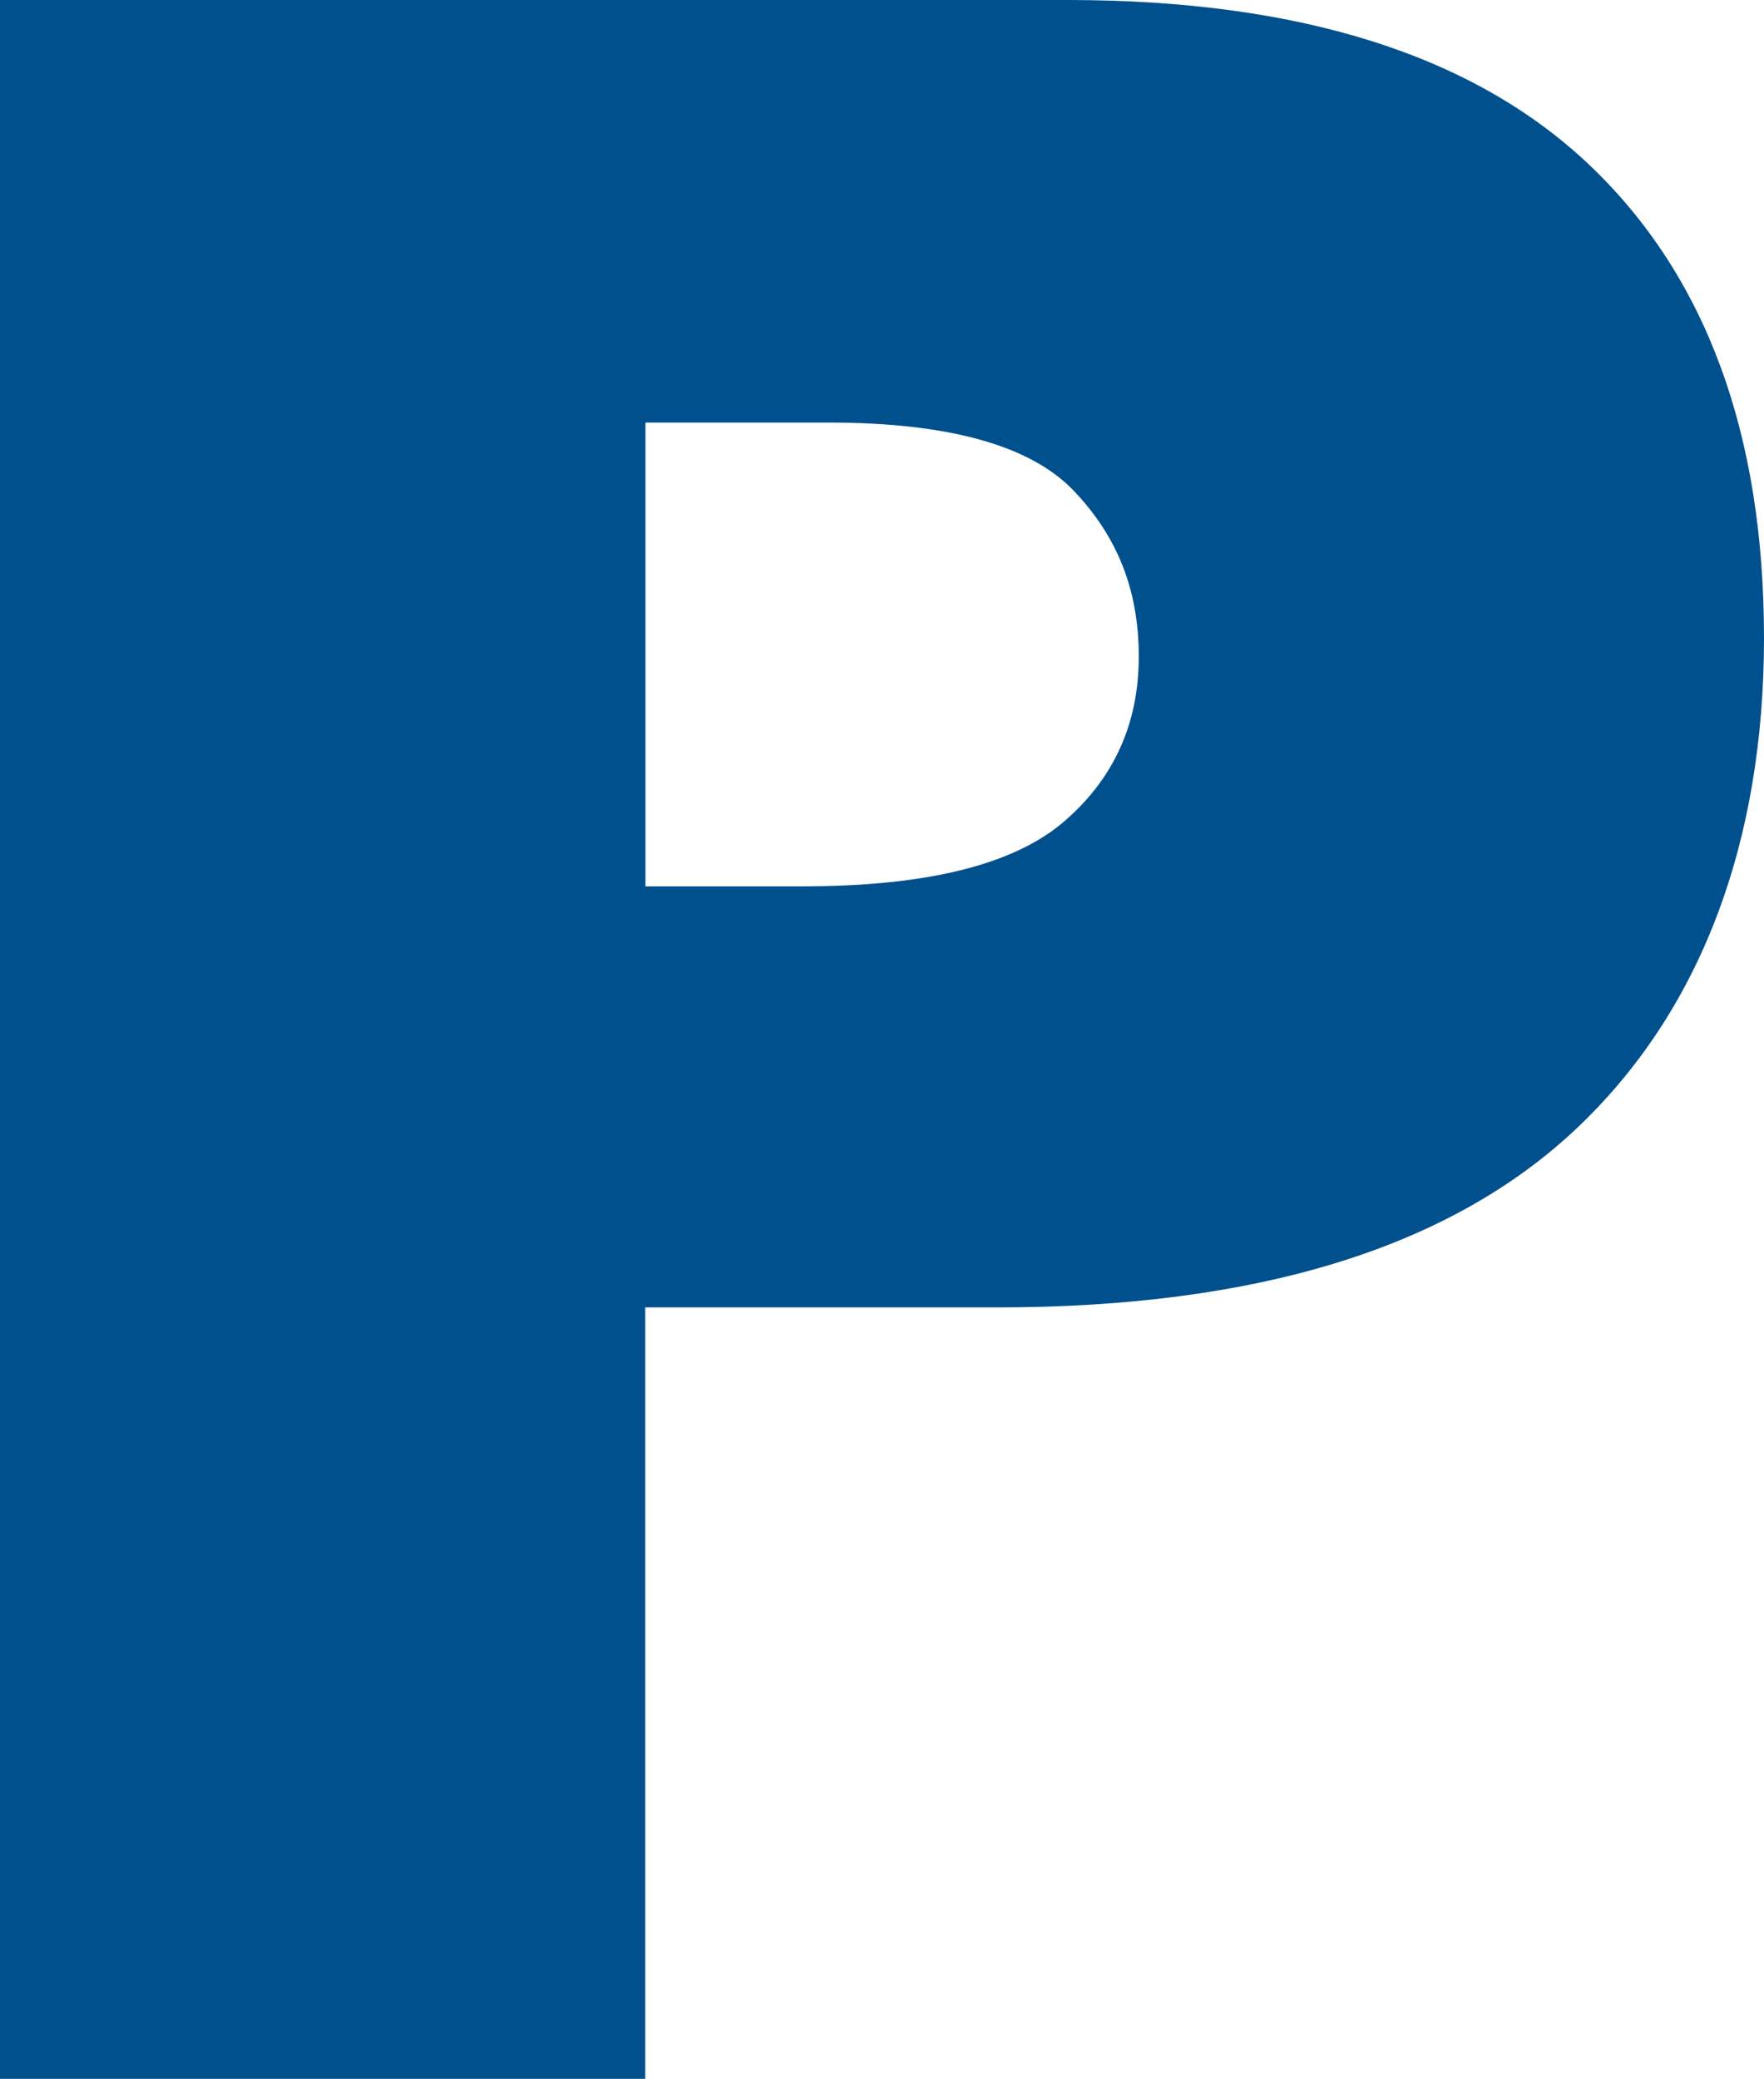 <?xml version="1.0" encoding="UTF-8"?><svg id="uuid-21fb5e29-9218-41e8-8c0a-a0be124bc3b0" xmlns="http://www.w3.org/2000/svg" width="94.15" height="110.95" viewBox="0 0 94.15 110.95"><g id="uuid-e36b045b-2b87-46a8-bbe7-142dfe651513"><path d="m0,0h56.99c12.41,0,21.71,2.95,27.89,8.85,6.18,5.9,9.27,14.3,9.27,25.2s-3.37,19.96-10.1,26.26c-6.74,6.31-17.02,9.46-30.84,9.46h-18.77v41.17H0V0Zm34.44,47.3h8.4c6.61,0,11.25-1.15,13.93-3.44,2.67-2.29,4.01-5.23,4.01-8.82s-1.16-6.43-3.48-8.86c-2.32-2.42-6.69-3.63-13.09-3.63h-9.76v24.75Z" style="fill:#00508e;"/></g></svg>